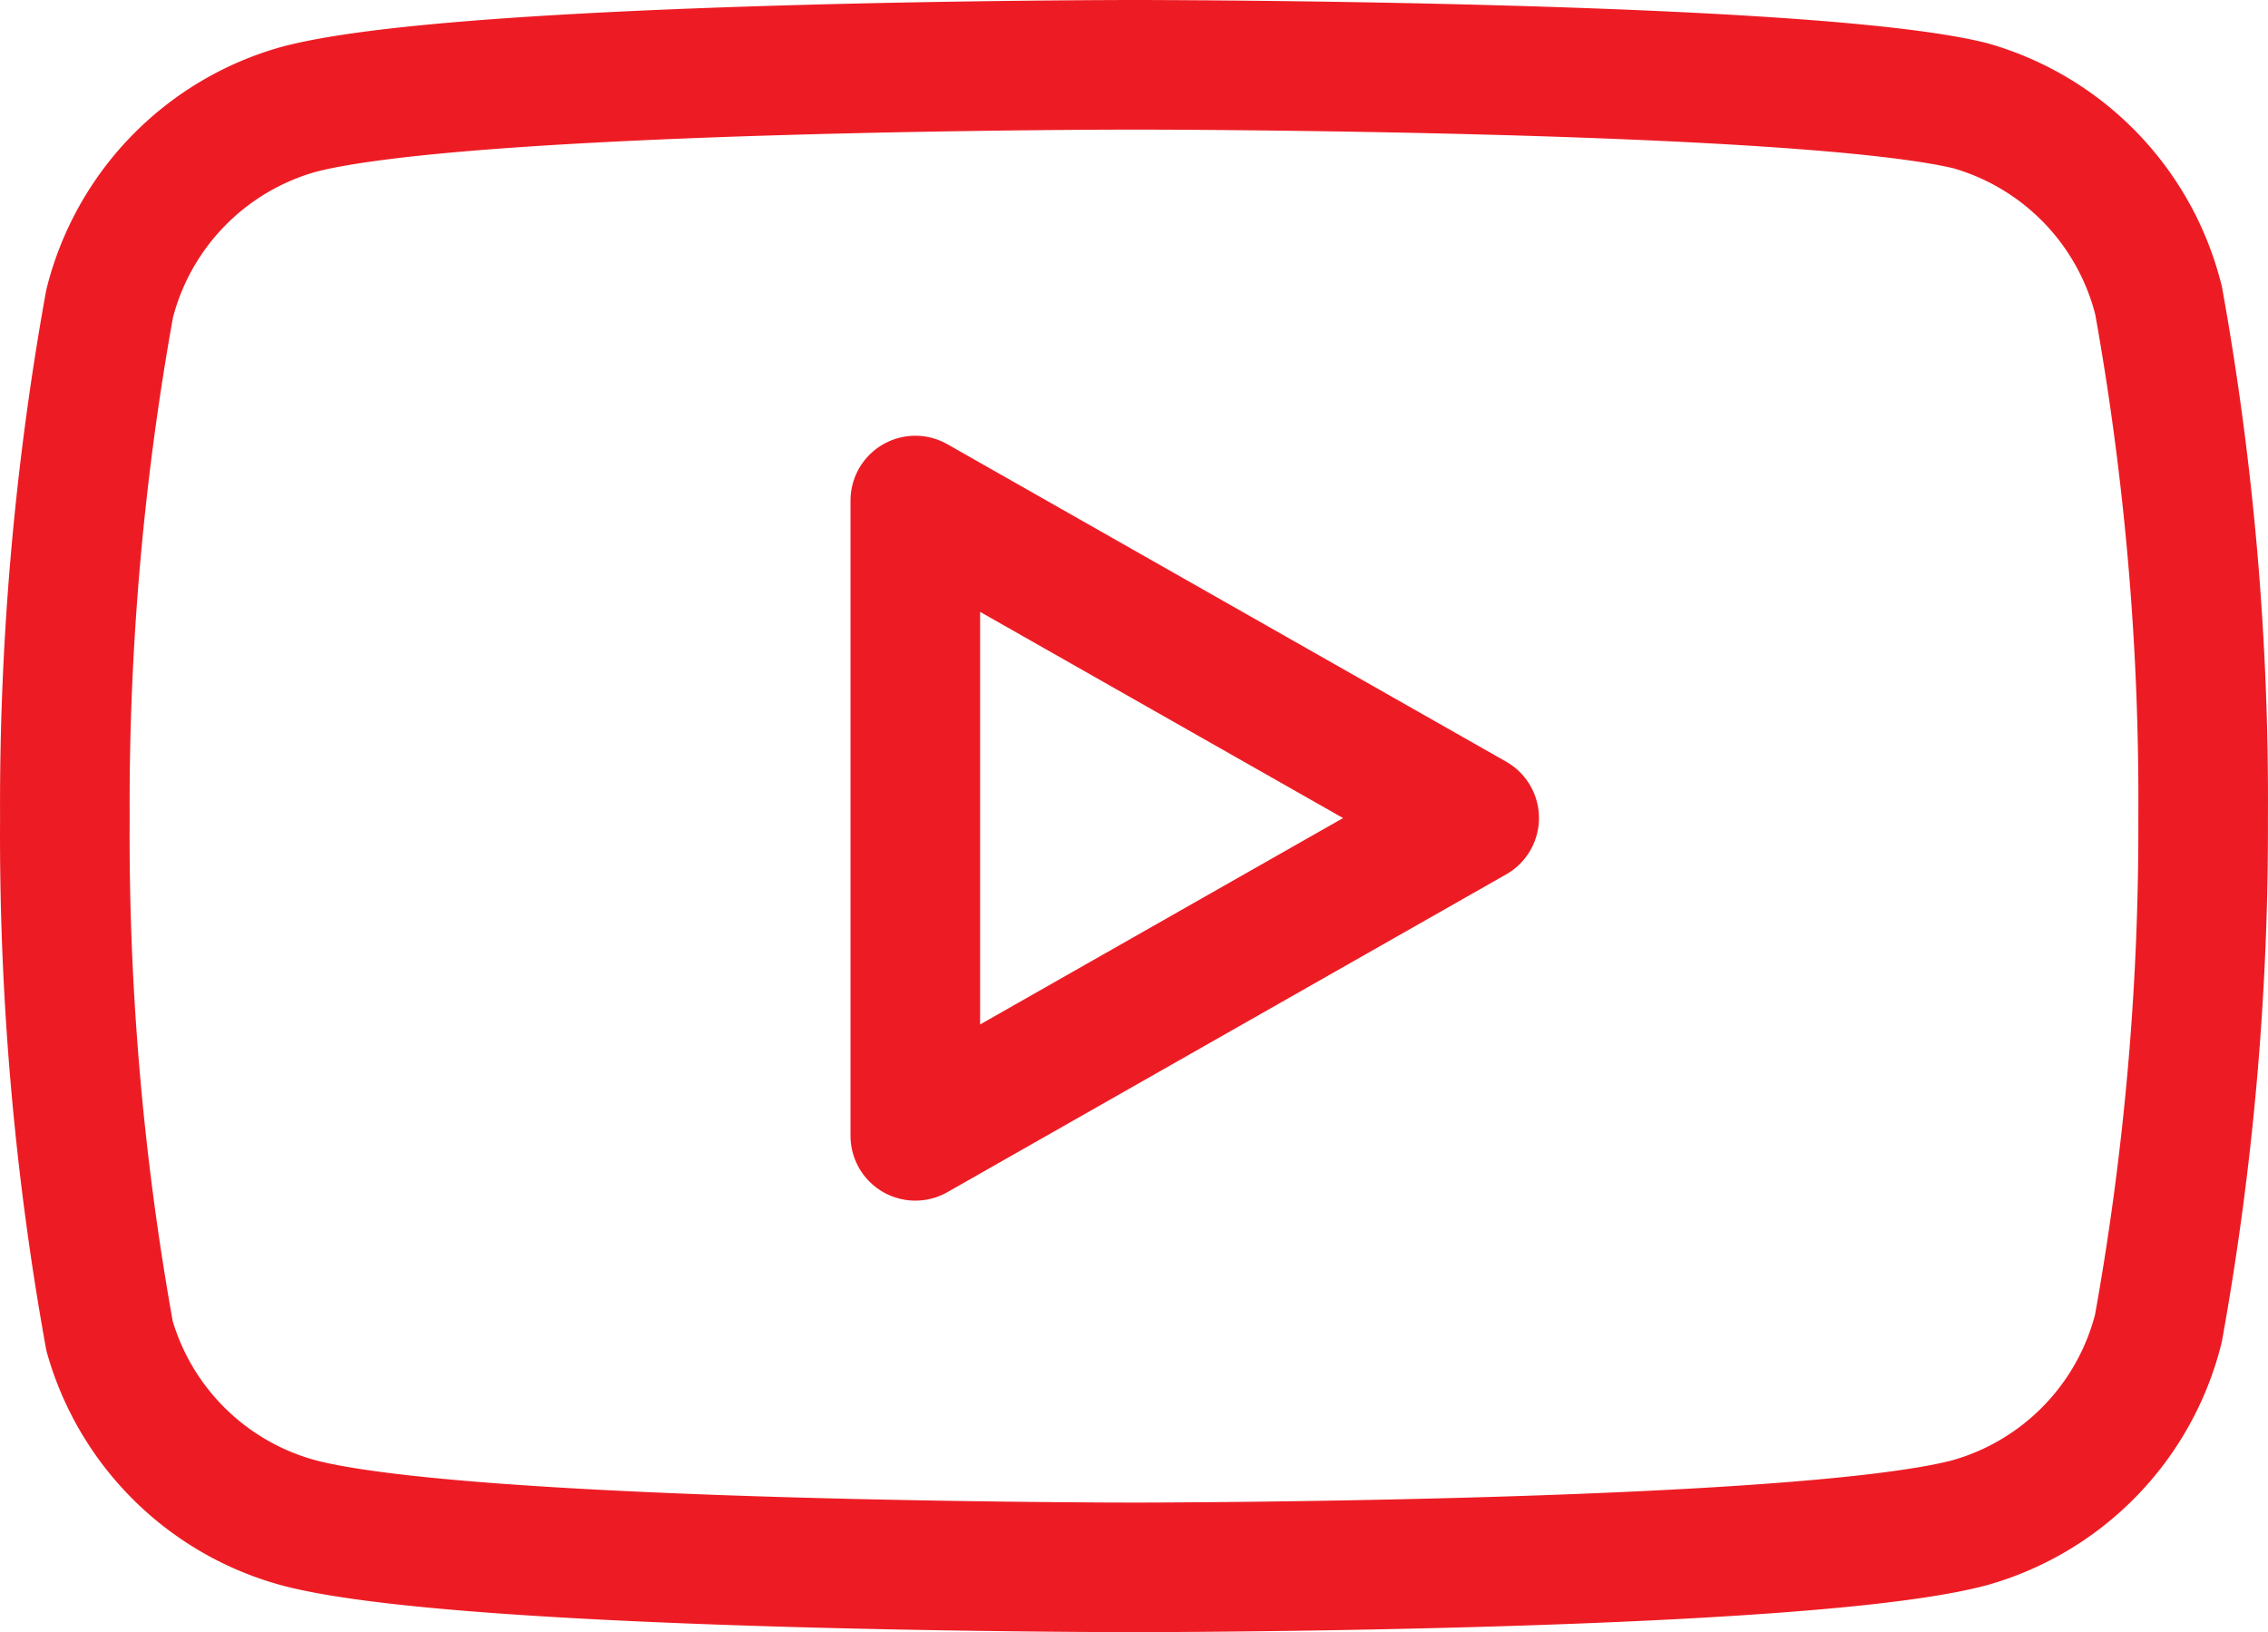 <svg xmlns="http://www.w3.org/2000/svg" width="35.002" height="25.19" viewBox="0 0 35.002 25.19">
  <g id="icon-youtube" transform="translate(-0.499 -5)">
    <path id="Path_3316" data-name="Path 3316" d="M33.81,9.63a4.17,4.17,0,0,0-2.91-3C28.32,6,18,6,18,6S7.68,6,5.1,6.69a4.17,4.17,0,0,0-2.91,3,43.5,43.5,0,0,0-.69,7.935,43.5,43.5,0,0,0,.69,7.995A4.17,4.17,0,0,0,5.1,28.5c2.58.69,12.9.69,12.9.69s10.32,0,12.9-.69a4.17,4.17,0,0,0,2.91-3,43.5,43.5,0,0,0,.69-7.875,43.5,43.5,0,0,0-.69-8Z" fill="none" stroke="#ed1c24" stroke-linecap="round" stroke-linejoin="round" stroke-width="2"/>
    <path id="Path_3317" data-name="Path 3317" d="M14.625,22.53l8.625-4.905-8.625-4.9Z" fill="none" stroke="#ed1c24" stroke-linecap="round" stroke-linejoin="round" stroke-width="2"/>
  </g>
</svg>
